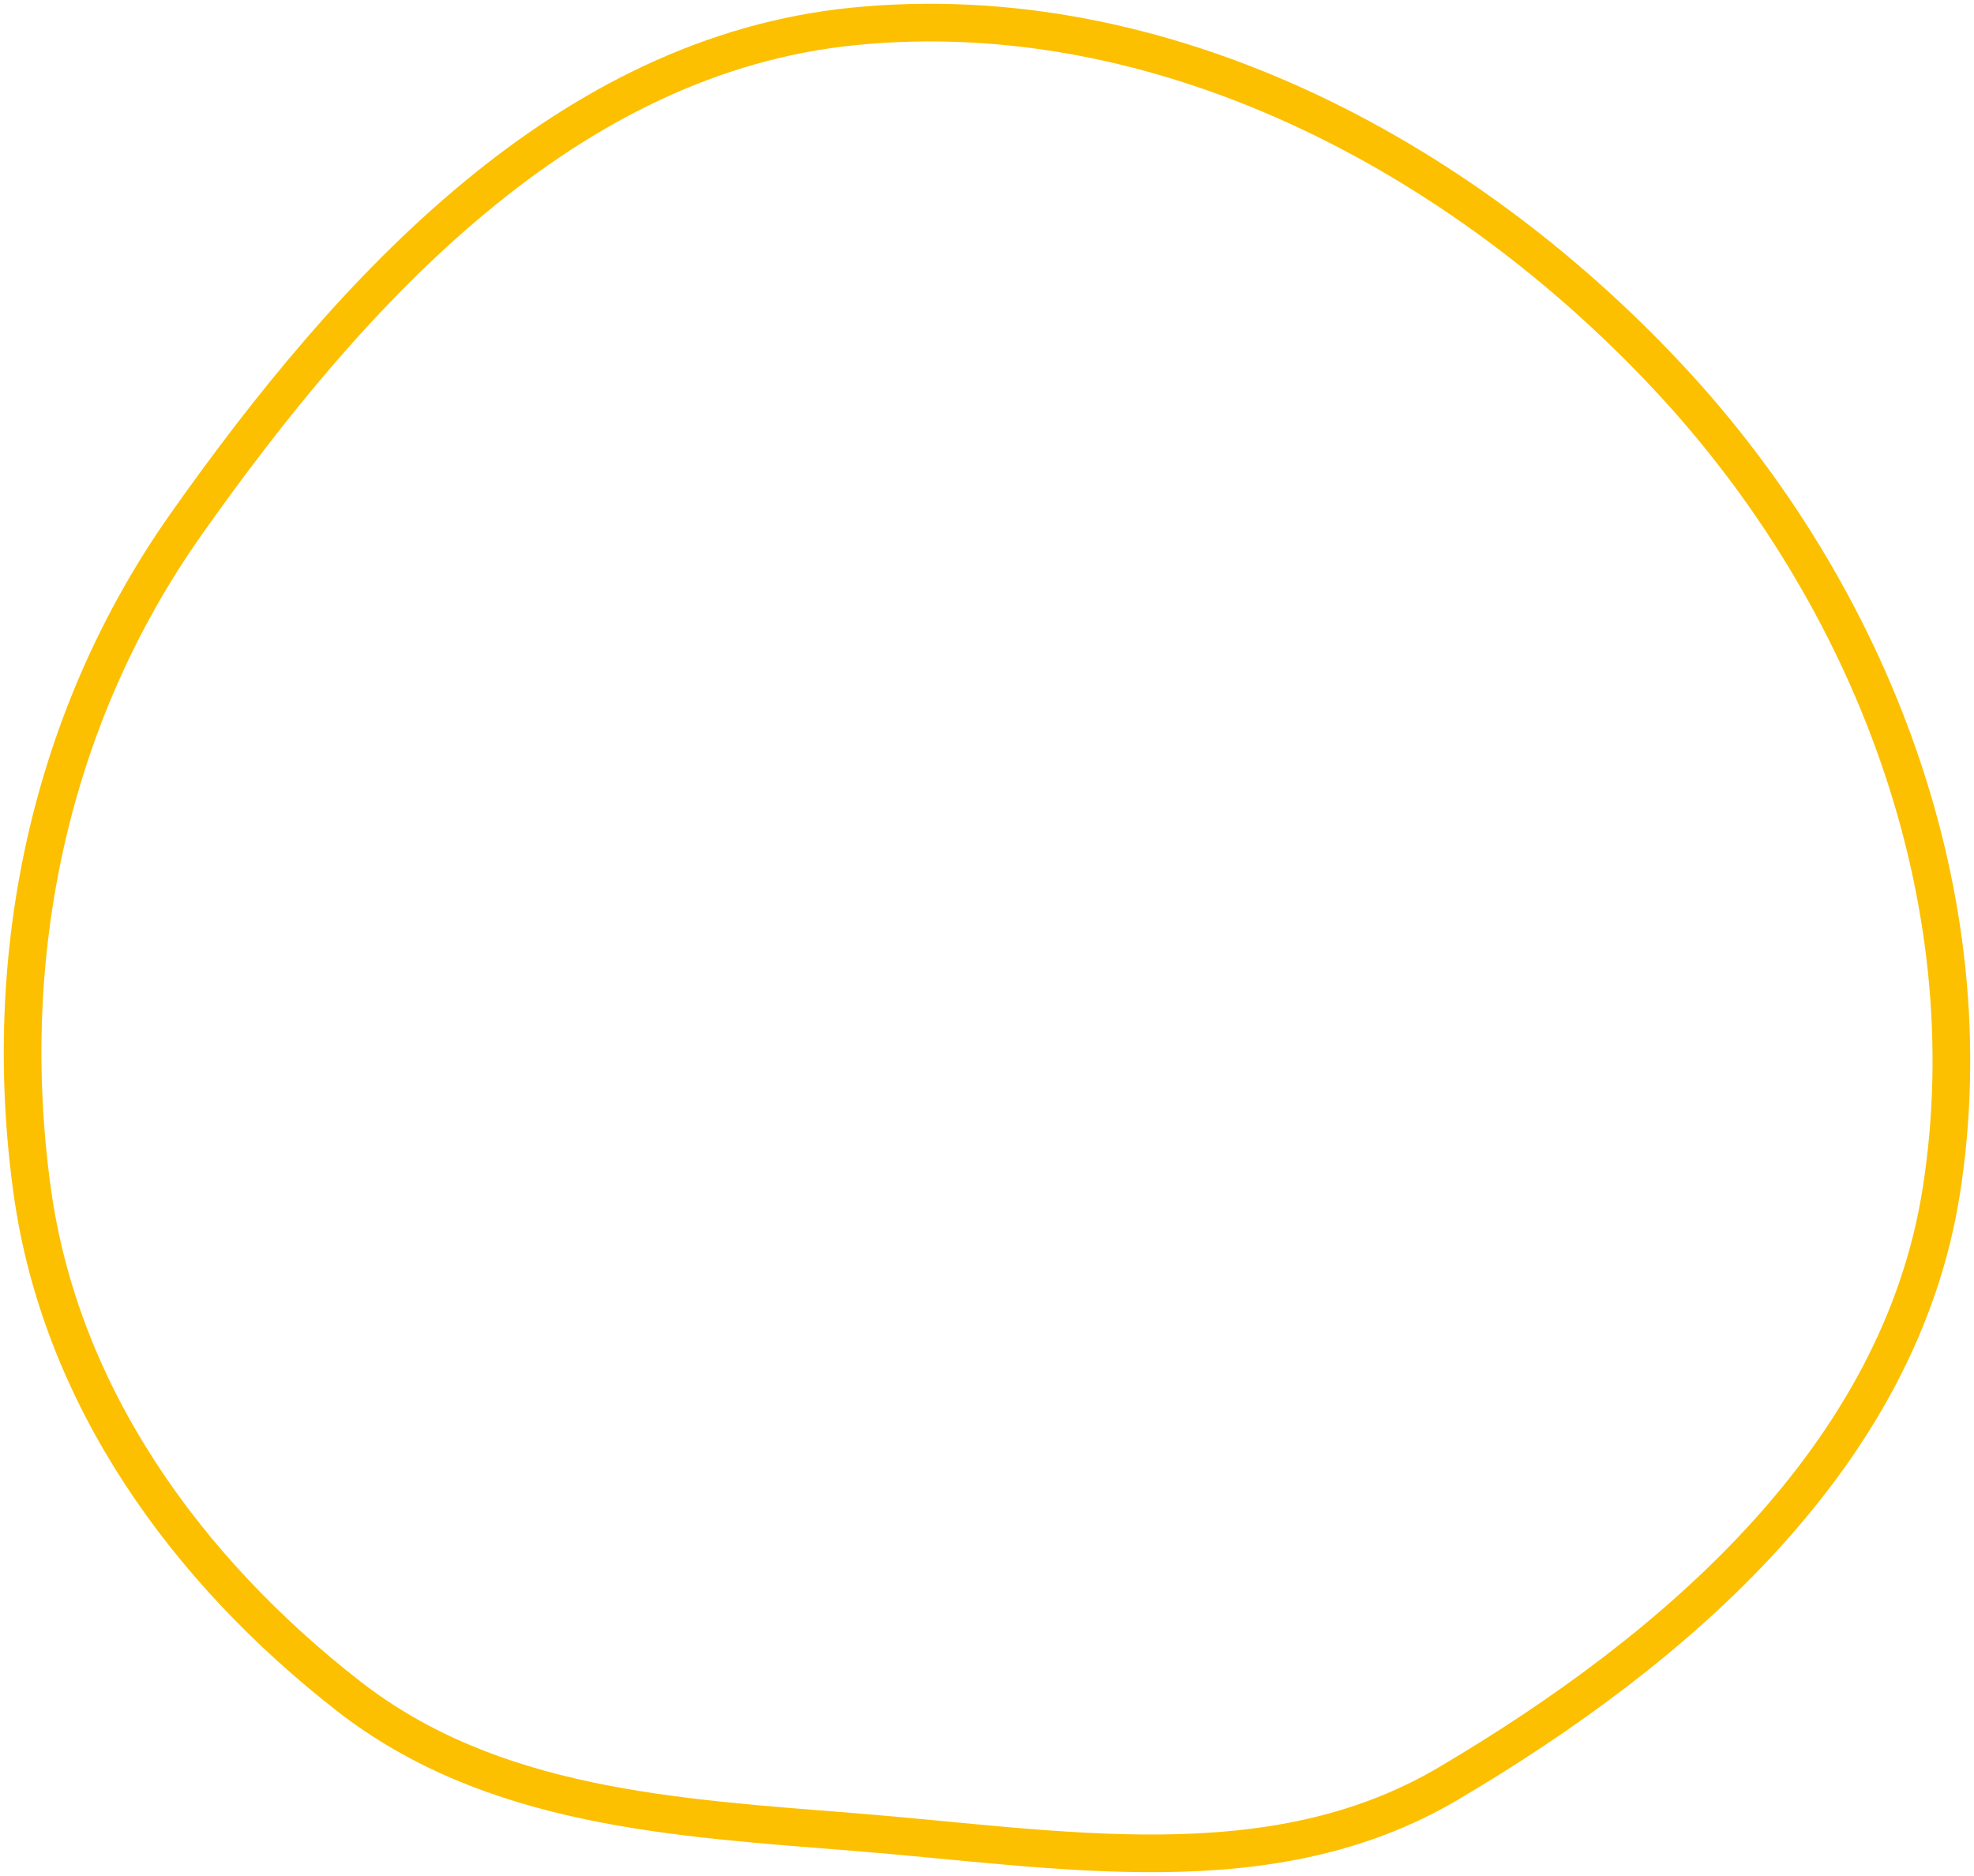 <?xml version="1.0" encoding="UTF-8"?> <svg xmlns="http://www.w3.org/2000/svg" width="262" height="249" viewBox="0 0 262 249" fill="none"><path fill-rule="evenodd" clip-rule="evenodd" d="M113.395 3.492C154.016 -0.512 193.69 20.353 221.512 50.169C248.437 79.024 263.782 119.139 257.66 158.096C252.159 193.106 222.756 218.73 192.191 236.754C168.604 250.663 140.703 245.344 113.395 243.168C89.377 241.254 65.242 239.928 46.252 225.122C24.627 208.263 8.034 185.23 4.277 158.096C-0.041 126.912 6.547 95.302 24.711 69.567C46.797 38.274 75.234 7.254 113.395 3.492Z" stroke="#FCC000" stroke-width="5"></path></svg> 